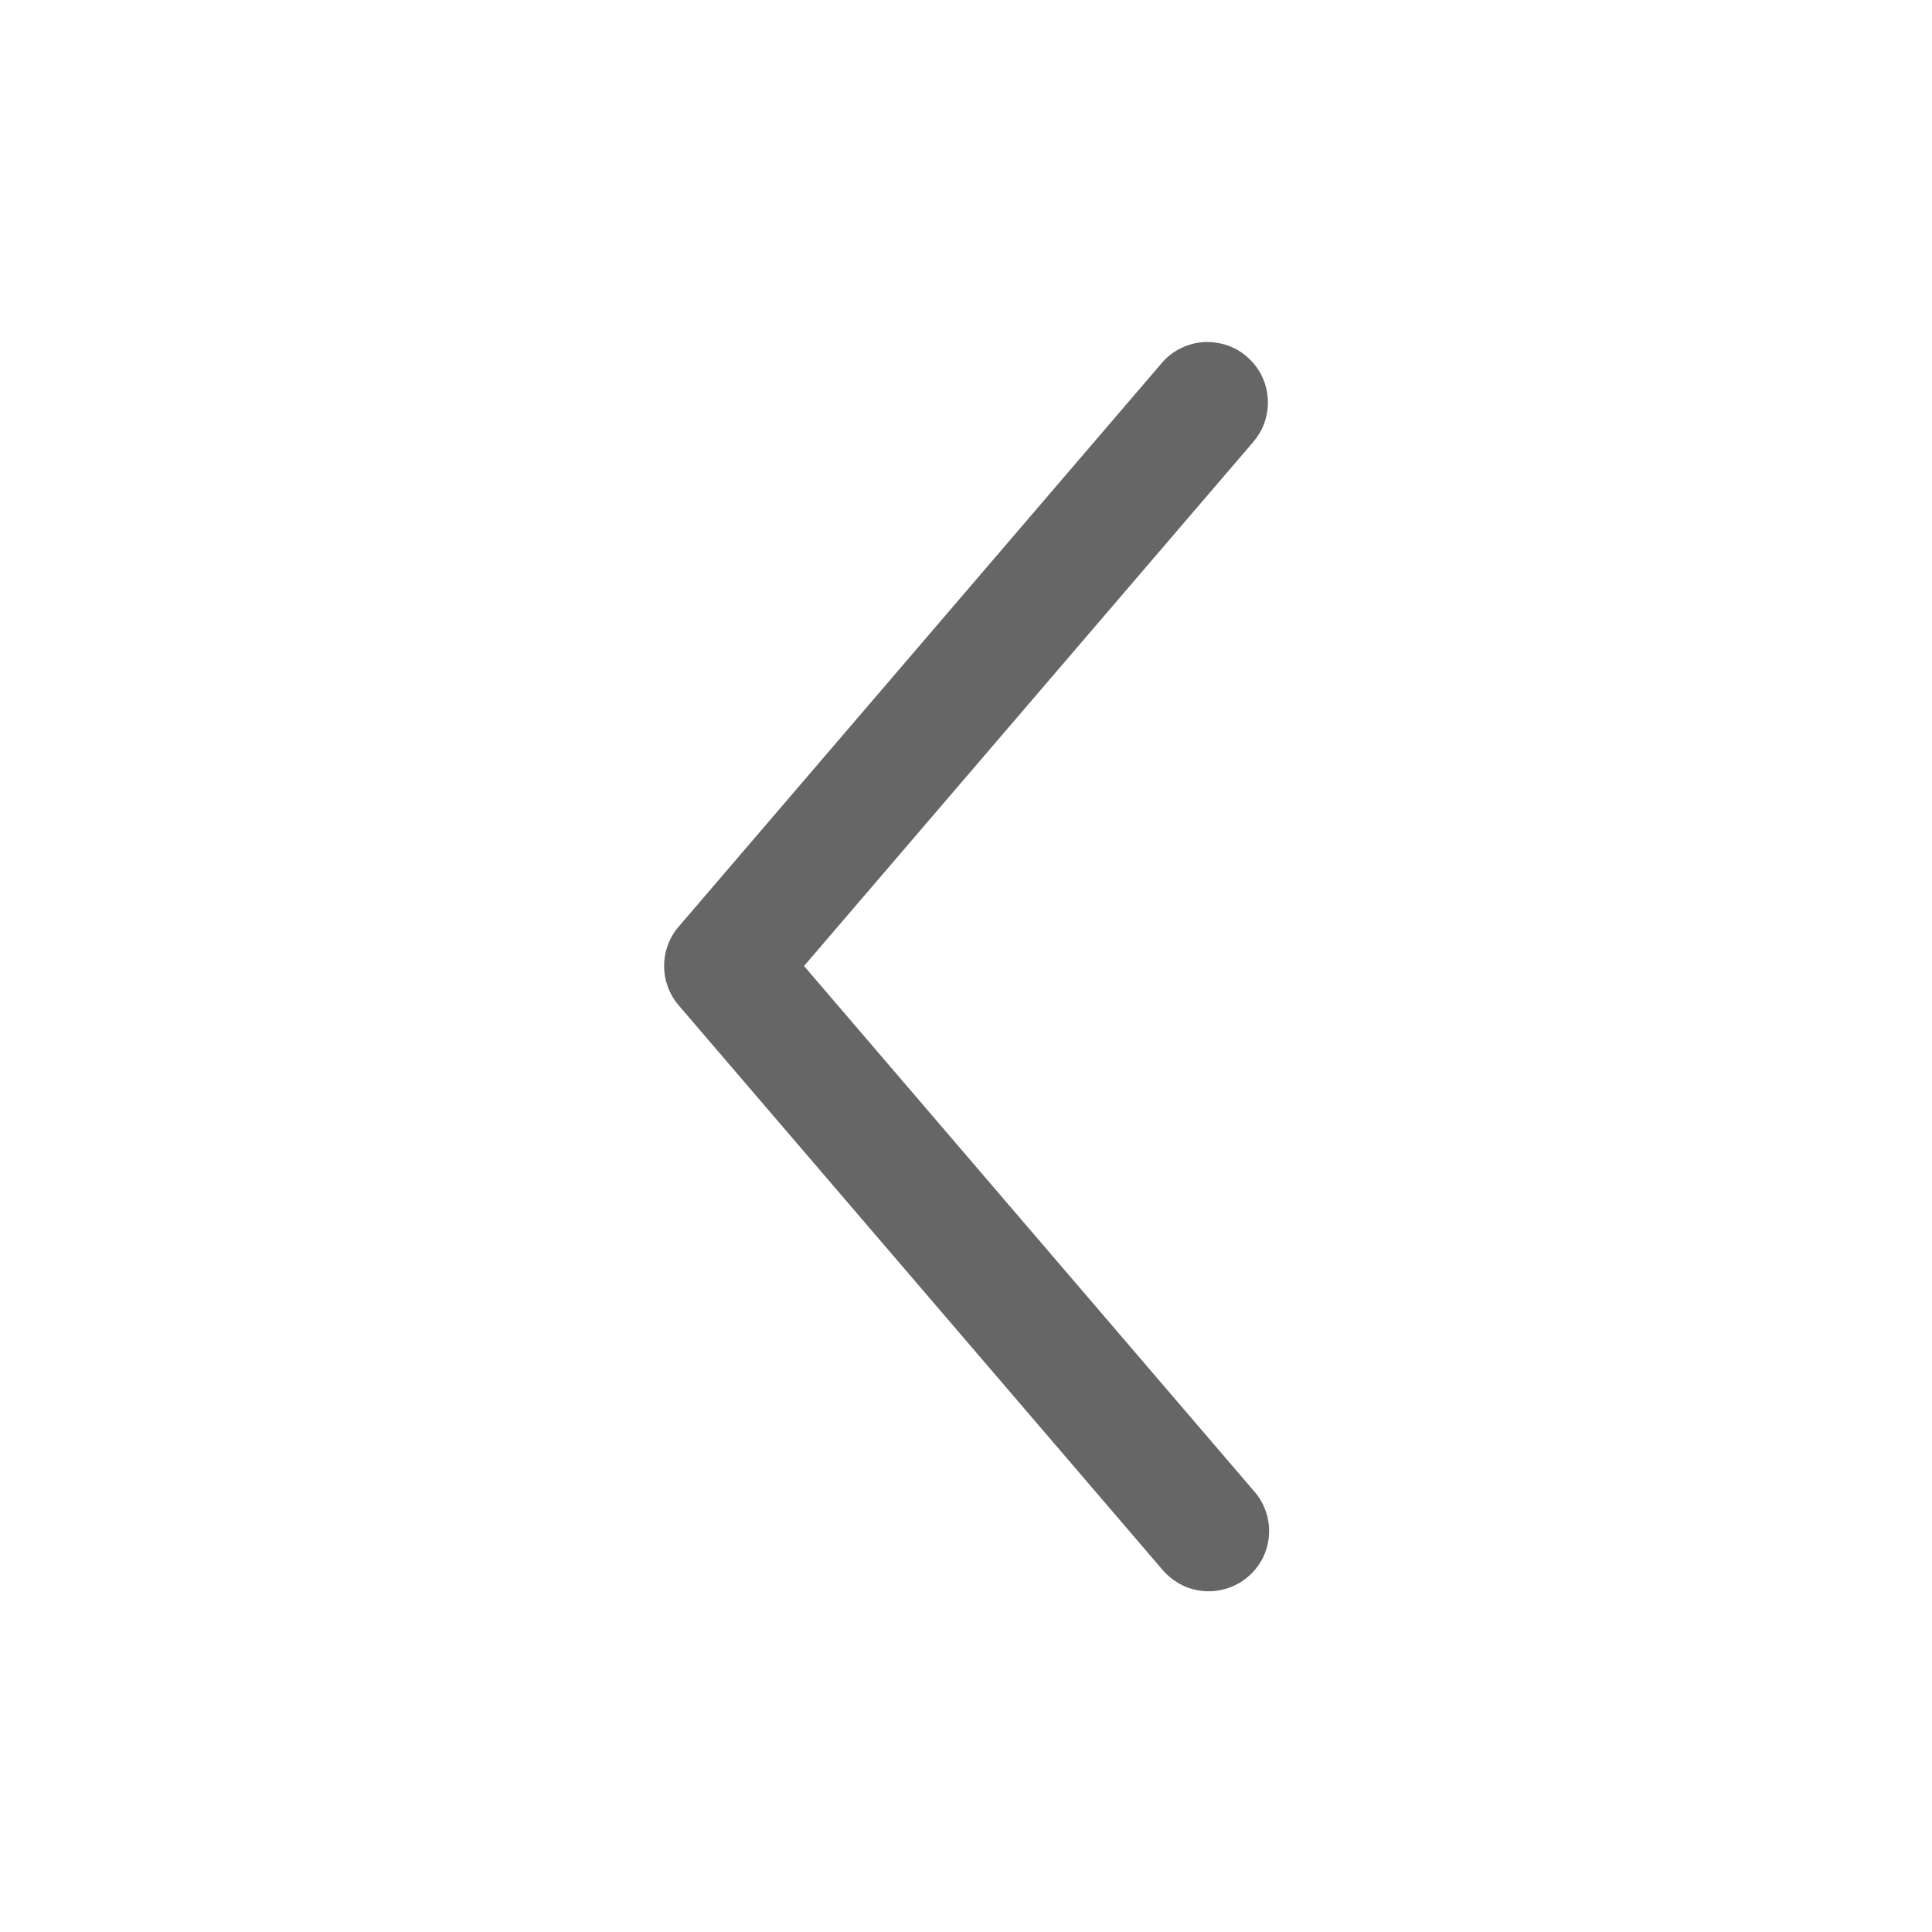 <svg width="12" height="12" viewBox="0 0 12 12" fill="none" xmlns="http://www.w3.org/2000/svg">
<path fill-rule="evenodd" clip-rule="evenodd" d="M4.215 6.244C4.157 6.176 4.125 6.089 4.125 6C4.125 5.91 4.157 5.823 4.215 5.756L7.215 2.256C7.247 2.218 7.286 2.187 7.33 2.165C7.374 2.143 7.422 2.129 7.471 2.125C7.52 2.122 7.57 2.128 7.617 2.143C7.663 2.158 7.707 2.182 7.744 2.215C7.782 2.247 7.812 2.286 7.835 2.33C7.857 2.374 7.87 2.421 7.874 2.471C7.878 2.52 7.872 2.569 7.857 2.616C7.842 2.663 7.817 2.706 7.785 2.744L4.994 6L7.784 9.256C7.818 9.293 7.844 9.336 7.861 9.384C7.878 9.431 7.885 9.481 7.882 9.531C7.879 9.582 7.866 9.631 7.844 9.676C7.821 9.721 7.79 9.761 7.752 9.793C7.714 9.826 7.669 9.851 7.621 9.866C7.573 9.881 7.523 9.887 7.473 9.882C7.423 9.878 7.374 9.863 7.33 9.839C7.286 9.815 7.247 9.783 7.215 9.744L4.215 6.244Z" fill="#666666"/>
</svg>
